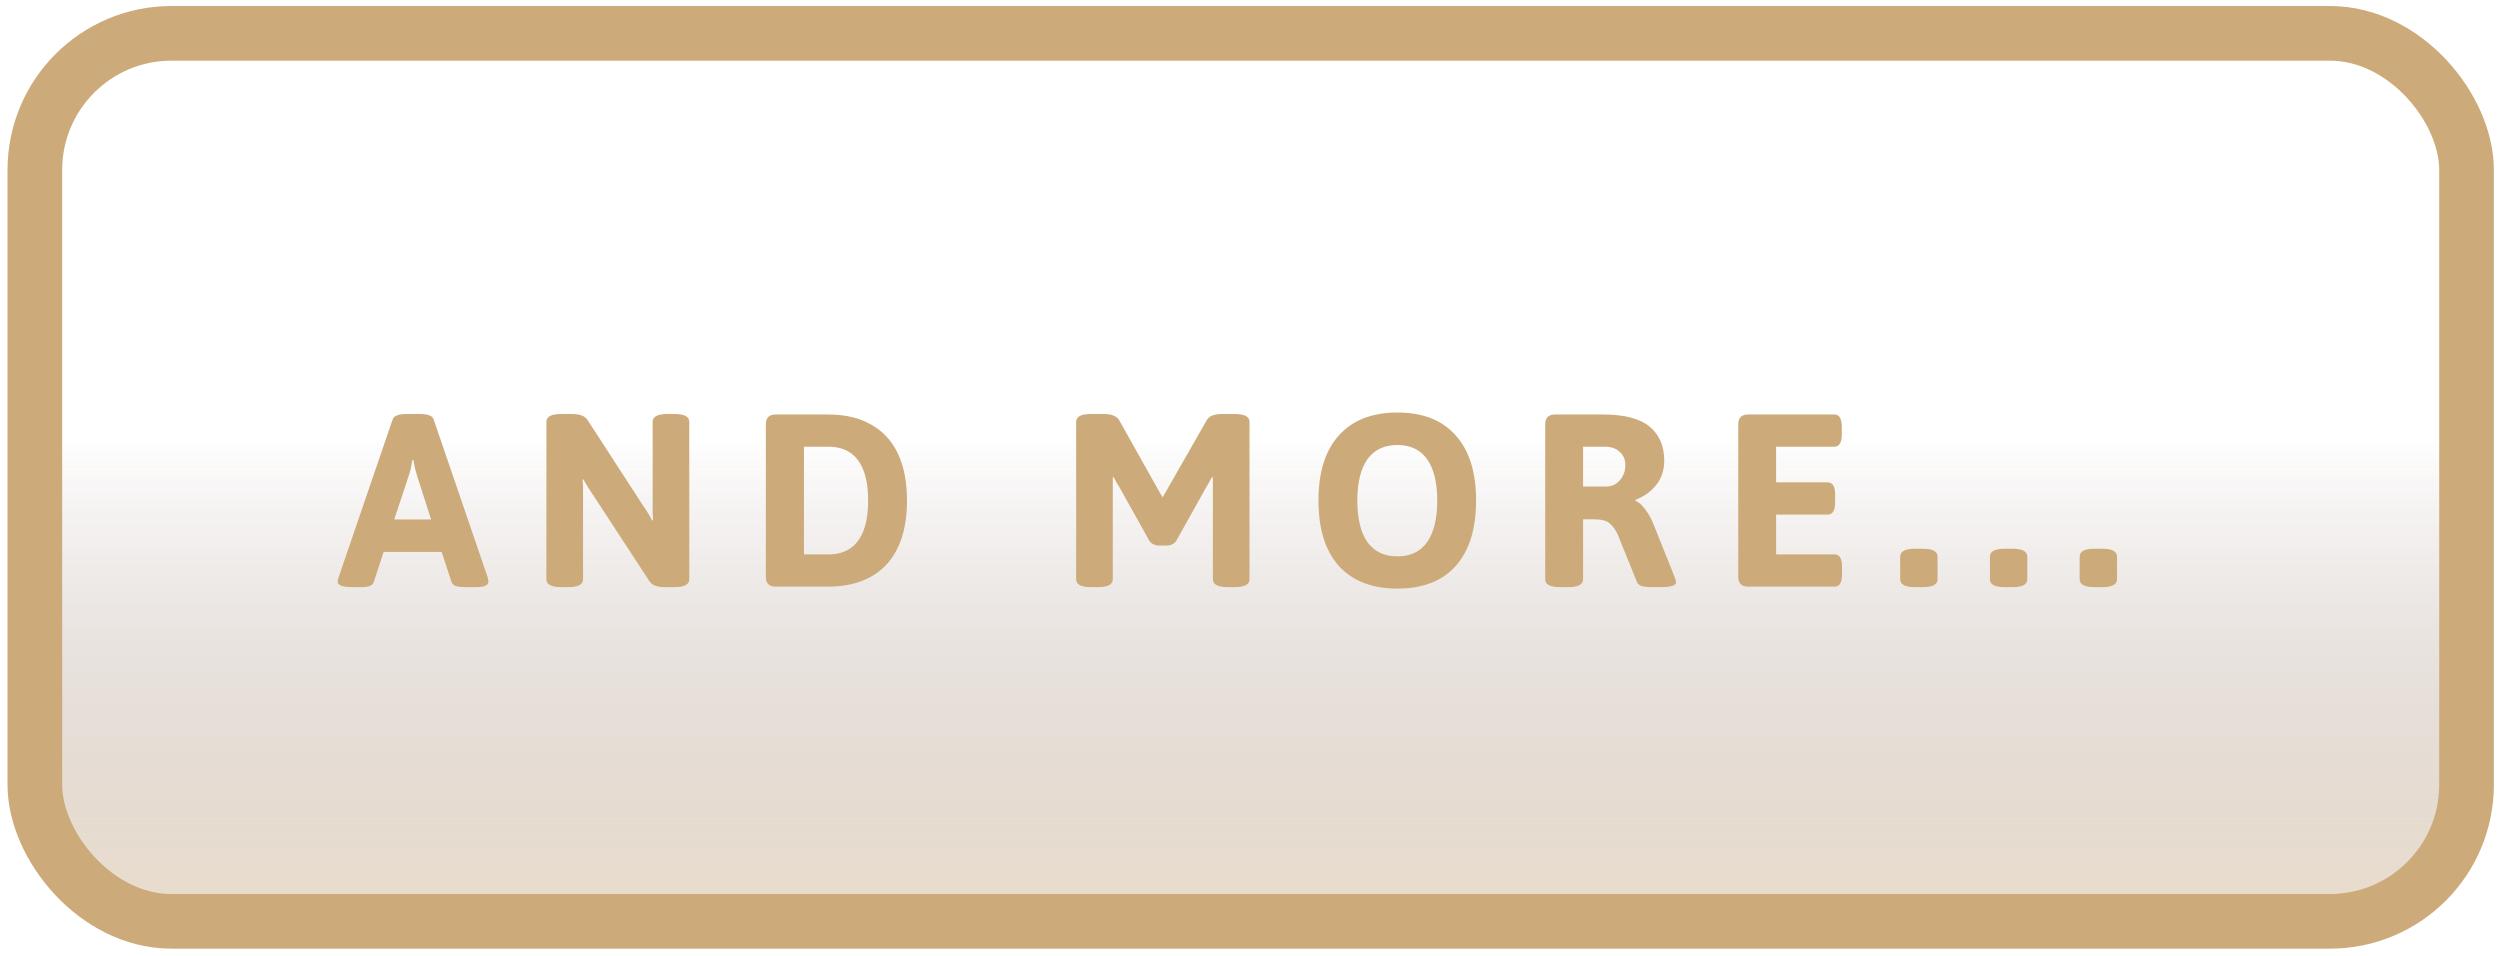 <svg width="183" height="70" viewBox="0 0 183 70" fill="none" xmlns="http://www.w3.org/2000/svg">
<rect x="2.551" y="2.441" width="178" height="65" rx="10" fill="url(#paint0_linear_2457_1165)" stroke="#CCAA79" stroke-width="4"/>
<path d="M25.814 42.977C25.082 42.977 24.716 42.845 24.716 42.581C24.716 42.533 24.722 42.485 24.734 42.437C24.758 42.377 24.776 42.317 24.788 42.257L28.748 30.683C28.844 30.431 29.186 30.305 29.774 30.305H30.71C31.31 30.305 31.652 30.431 31.736 30.683L35.696 42.257C35.732 42.377 35.75 42.485 35.75 42.581C35.75 42.845 35.45 42.977 34.85 42.977H34.058C33.794 42.977 33.572 42.953 33.392 42.905C33.212 42.845 33.098 42.743 33.05 42.599L32.33 40.403H28.082L27.362 42.599C27.314 42.731 27.218 42.827 27.074 42.887C26.93 42.947 26.75 42.977 26.534 42.977H25.814ZM28.856 38.027H31.556L30.53 34.823C30.47 34.631 30.416 34.439 30.368 34.247C30.332 34.055 30.296 33.863 30.26 33.671H30.188C30.152 33.863 30.116 34.055 30.08 34.247C30.044 34.439 29.99 34.631 29.918 34.823L28.856 38.027ZM41.077 42.977C40.357 42.977 39.997 42.785 39.997 42.401V30.881C39.997 30.497 40.357 30.305 41.077 30.305H41.851C42.115 30.305 42.343 30.335 42.535 30.395C42.739 30.455 42.907 30.587 43.039 30.791L47.089 37.037C47.221 37.217 47.335 37.391 47.431 37.559C47.539 37.727 47.641 37.907 47.737 38.099L47.809 38.081C47.797 37.877 47.785 37.691 47.773 37.523C47.773 37.343 47.773 37.121 47.773 36.857V30.881C47.773 30.497 48.133 30.305 48.853 30.305H49.375C50.095 30.305 50.455 30.497 50.455 30.881V42.401C50.455 42.785 50.095 42.977 49.375 42.977H48.691C48.427 42.977 48.193 42.947 47.989 42.887C47.797 42.827 47.635 42.695 47.503 42.491L43.363 36.155C43.243 35.975 43.129 35.801 43.021 35.633C42.913 35.465 42.811 35.285 42.715 35.093L42.643 35.111C42.667 35.315 42.679 35.507 42.679 35.687C42.679 35.855 42.679 36.071 42.679 36.335V42.401C42.679 42.785 42.319 42.977 41.599 42.977H41.077ZM56.78 42.941C56.3 42.941 56.06 42.701 56.06 42.221V31.061C56.06 30.581 56.3 30.341 56.78 30.341H60.632C61.868 30.341 62.912 30.587 63.764 31.079C64.628 31.559 65.282 32.267 65.726 33.203C66.17 34.139 66.392 35.285 66.392 36.641C66.392 37.661 66.266 38.561 66.014 39.341C65.762 40.121 65.39 40.781 64.898 41.321C64.406 41.849 63.8 42.251 63.08 42.527C62.372 42.803 61.556 42.941 60.632 42.941H56.78ZM58.85 40.583H60.632C61.28 40.583 61.82 40.433 62.252 40.133C62.684 39.833 63.008 39.389 63.224 38.801C63.44 38.213 63.548 37.493 63.548 36.641C63.548 35.789 63.44 35.069 63.224 34.481C63.008 33.893 62.684 33.449 62.252 33.149C61.82 32.849 61.28 32.699 60.632 32.699H58.85V40.583ZM84.858 39.935C84.546 39.935 84.306 39.821 84.138 39.593L81.924 35.633C81.852 35.513 81.78 35.399 81.708 35.291C81.648 35.171 81.588 35.051 81.528 34.931L81.456 34.949C81.456 35.093 81.456 35.237 81.456 35.381C81.456 35.525 81.456 35.675 81.456 35.831V42.401C81.456 42.785 81.096 42.977 80.376 42.977H79.854C79.134 42.977 78.774 42.785 78.774 42.401V30.881C78.774 30.497 79.134 30.305 79.854 30.305H80.808C81.072 30.305 81.3 30.341 81.492 30.413C81.696 30.485 81.846 30.611 81.942 30.791L84.93 36.119C84.954 36.167 84.984 36.215 85.02 36.263C85.056 36.311 85.086 36.365 85.11 36.425C85.134 36.365 85.158 36.311 85.182 36.263C85.218 36.215 85.248 36.167 85.272 36.119L88.314 30.791C88.41 30.611 88.554 30.485 88.746 30.413C88.95 30.341 89.184 30.305 89.448 30.305H90.384C91.104 30.305 91.464 30.497 91.464 30.881V42.401C91.464 42.785 91.104 42.977 90.384 42.977H89.862C89.142 42.977 88.782 42.785 88.782 42.401V35.831C88.782 35.675 88.782 35.525 88.782 35.381C88.782 35.237 88.782 35.093 88.782 34.949L88.71 34.931C88.65 35.051 88.584 35.171 88.512 35.291C88.452 35.399 88.386 35.513 88.314 35.633L86.1 39.593C85.932 39.821 85.692 39.935 85.38 39.935H84.858ZM102.29 43.085C100.442 43.085 99.014 42.533 98.006 41.429C97.01 40.313 96.512 38.717 96.512 36.641C96.512 34.565 97.01 32.975 98.006 31.871C99.014 30.755 100.442 30.197 102.29 30.197C104.15 30.197 105.572 30.755 106.556 31.871C107.552 32.975 108.05 34.565 108.05 36.641C108.05 38.717 107.552 40.313 106.556 41.429C105.572 42.533 104.15 43.085 102.29 43.085ZM102.29 40.727C103.25 40.727 103.976 40.379 104.468 39.683C104.96 38.975 105.206 37.961 105.206 36.641C105.206 35.321 104.96 34.313 104.468 33.617C103.976 32.921 103.25 32.573 102.29 32.573C101.33 32.573 100.598 32.921 100.094 33.617C99.602 34.313 99.356 35.321 99.356 36.641C99.356 37.961 99.602 38.975 100.094 39.683C100.598 40.379 101.33 40.727 102.29 40.727ZM114.19 42.977C113.47 42.977 113.11 42.785 113.11 42.401V31.061C113.11 30.581 113.35 30.341 113.83 30.341H117.34C118.9 30.341 120.034 30.635 120.742 31.223C121.462 31.811 121.822 32.645 121.822 33.725C121.822 34.421 121.624 35.015 121.228 35.507C120.844 35.987 120.34 36.347 119.716 36.587V36.659C119.944 36.743 120.178 36.947 120.418 37.271C120.658 37.583 120.856 37.931 121.012 38.315L122.596 42.275C122.656 42.431 122.686 42.545 122.686 42.617C122.686 42.857 122.326 42.977 121.606 42.977H120.868C120.604 42.977 120.376 42.953 120.184 42.905C120.004 42.845 119.884 42.743 119.824 42.599L118.402 39.089C118.222 38.729 118.018 38.459 117.79 38.279C117.574 38.099 117.172 38.009 116.584 38.009H115.882V42.401C115.882 42.785 115.522 42.977 114.802 42.977H114.19ZM115.882 35.615H117.592C117.844 35.615 118.072 35.549 118.276 35.417C118.492 35.273 118.66 35.087 118.78 34.859C118.912 34.619 118.978 34.355 118.978 34.067C118.978 33.647 118.84 33.317 118.564 33.077C118.3 32.825 117.934 32.699 117.466 32.699H115.882V35.615ZM127.96 42.941C127.48 42.941 127.24 42.701 127.24 42.221V31.061C127.24 30.581 127.48 30.341 127.96 30.341H134.278C134.638 30.341 134.818 30.641 134.818 31.241V31.799C134.818 32.399 134.638 32.699 134.278 32.699H130.012V35.309H133.792C134.152 35.309 134.332 35.609 134.332 36.209V36.767C134.332 37.367 134.152 37.667 133.792 37.667H130.012V40.583H134.296C134.656 40.583 134.836 40.883 134.836 41.483V42.041C134.836 42.641 134.656 42.941 134.296 42.941H127.96ZM140.175 42.977C139.455 42.977 139.095 42.785 139.095 42.401V40.745C139.095 40.361 139.455 40.169 140.175 40.169H140.751C141.471 40.169 141.831 40.361 141.831 40.745V42.401C141.831 42.785 141.471 42.977 140.751 42.977H140.175ZM146.743 42.977C146.023 42.977 145.663 42.785 145.663 42.401V40.745C145.663 40.361 146.023 40.169 146.743 40.169H147.319C148.039 40.169 148.399 40.361 148.399 40.745V42.401C148.399 42.785 148.039 42.977 147.319 42.977H146.743ZM153.311 42.977C152.591 42.977 152.231 42.785 152.231 42.401V40.745C152.231 40.361 152.591 40.169 153.311 40.169H153.887C154.607 40.169 154.967 40.361 154.967 40.745V42.401C154.967 42.785 154.607 42.977 153.887 42.977H153.311Z" fill="#CCAA79"/>
<defs>
<linearGradient id="paint0_linear_2457_1165" x1="40.551" y1="69.441" x2="40.551" y2="31.941" gradientUnits="userSpaceOnUse">
<stop stop-color="#CCAA79" stop-opacity="0.38"/>
<stop offset="1" stop-color="#330B01" stop-opacity="0"/>
</linearGradient>
</defs>
</svg>

